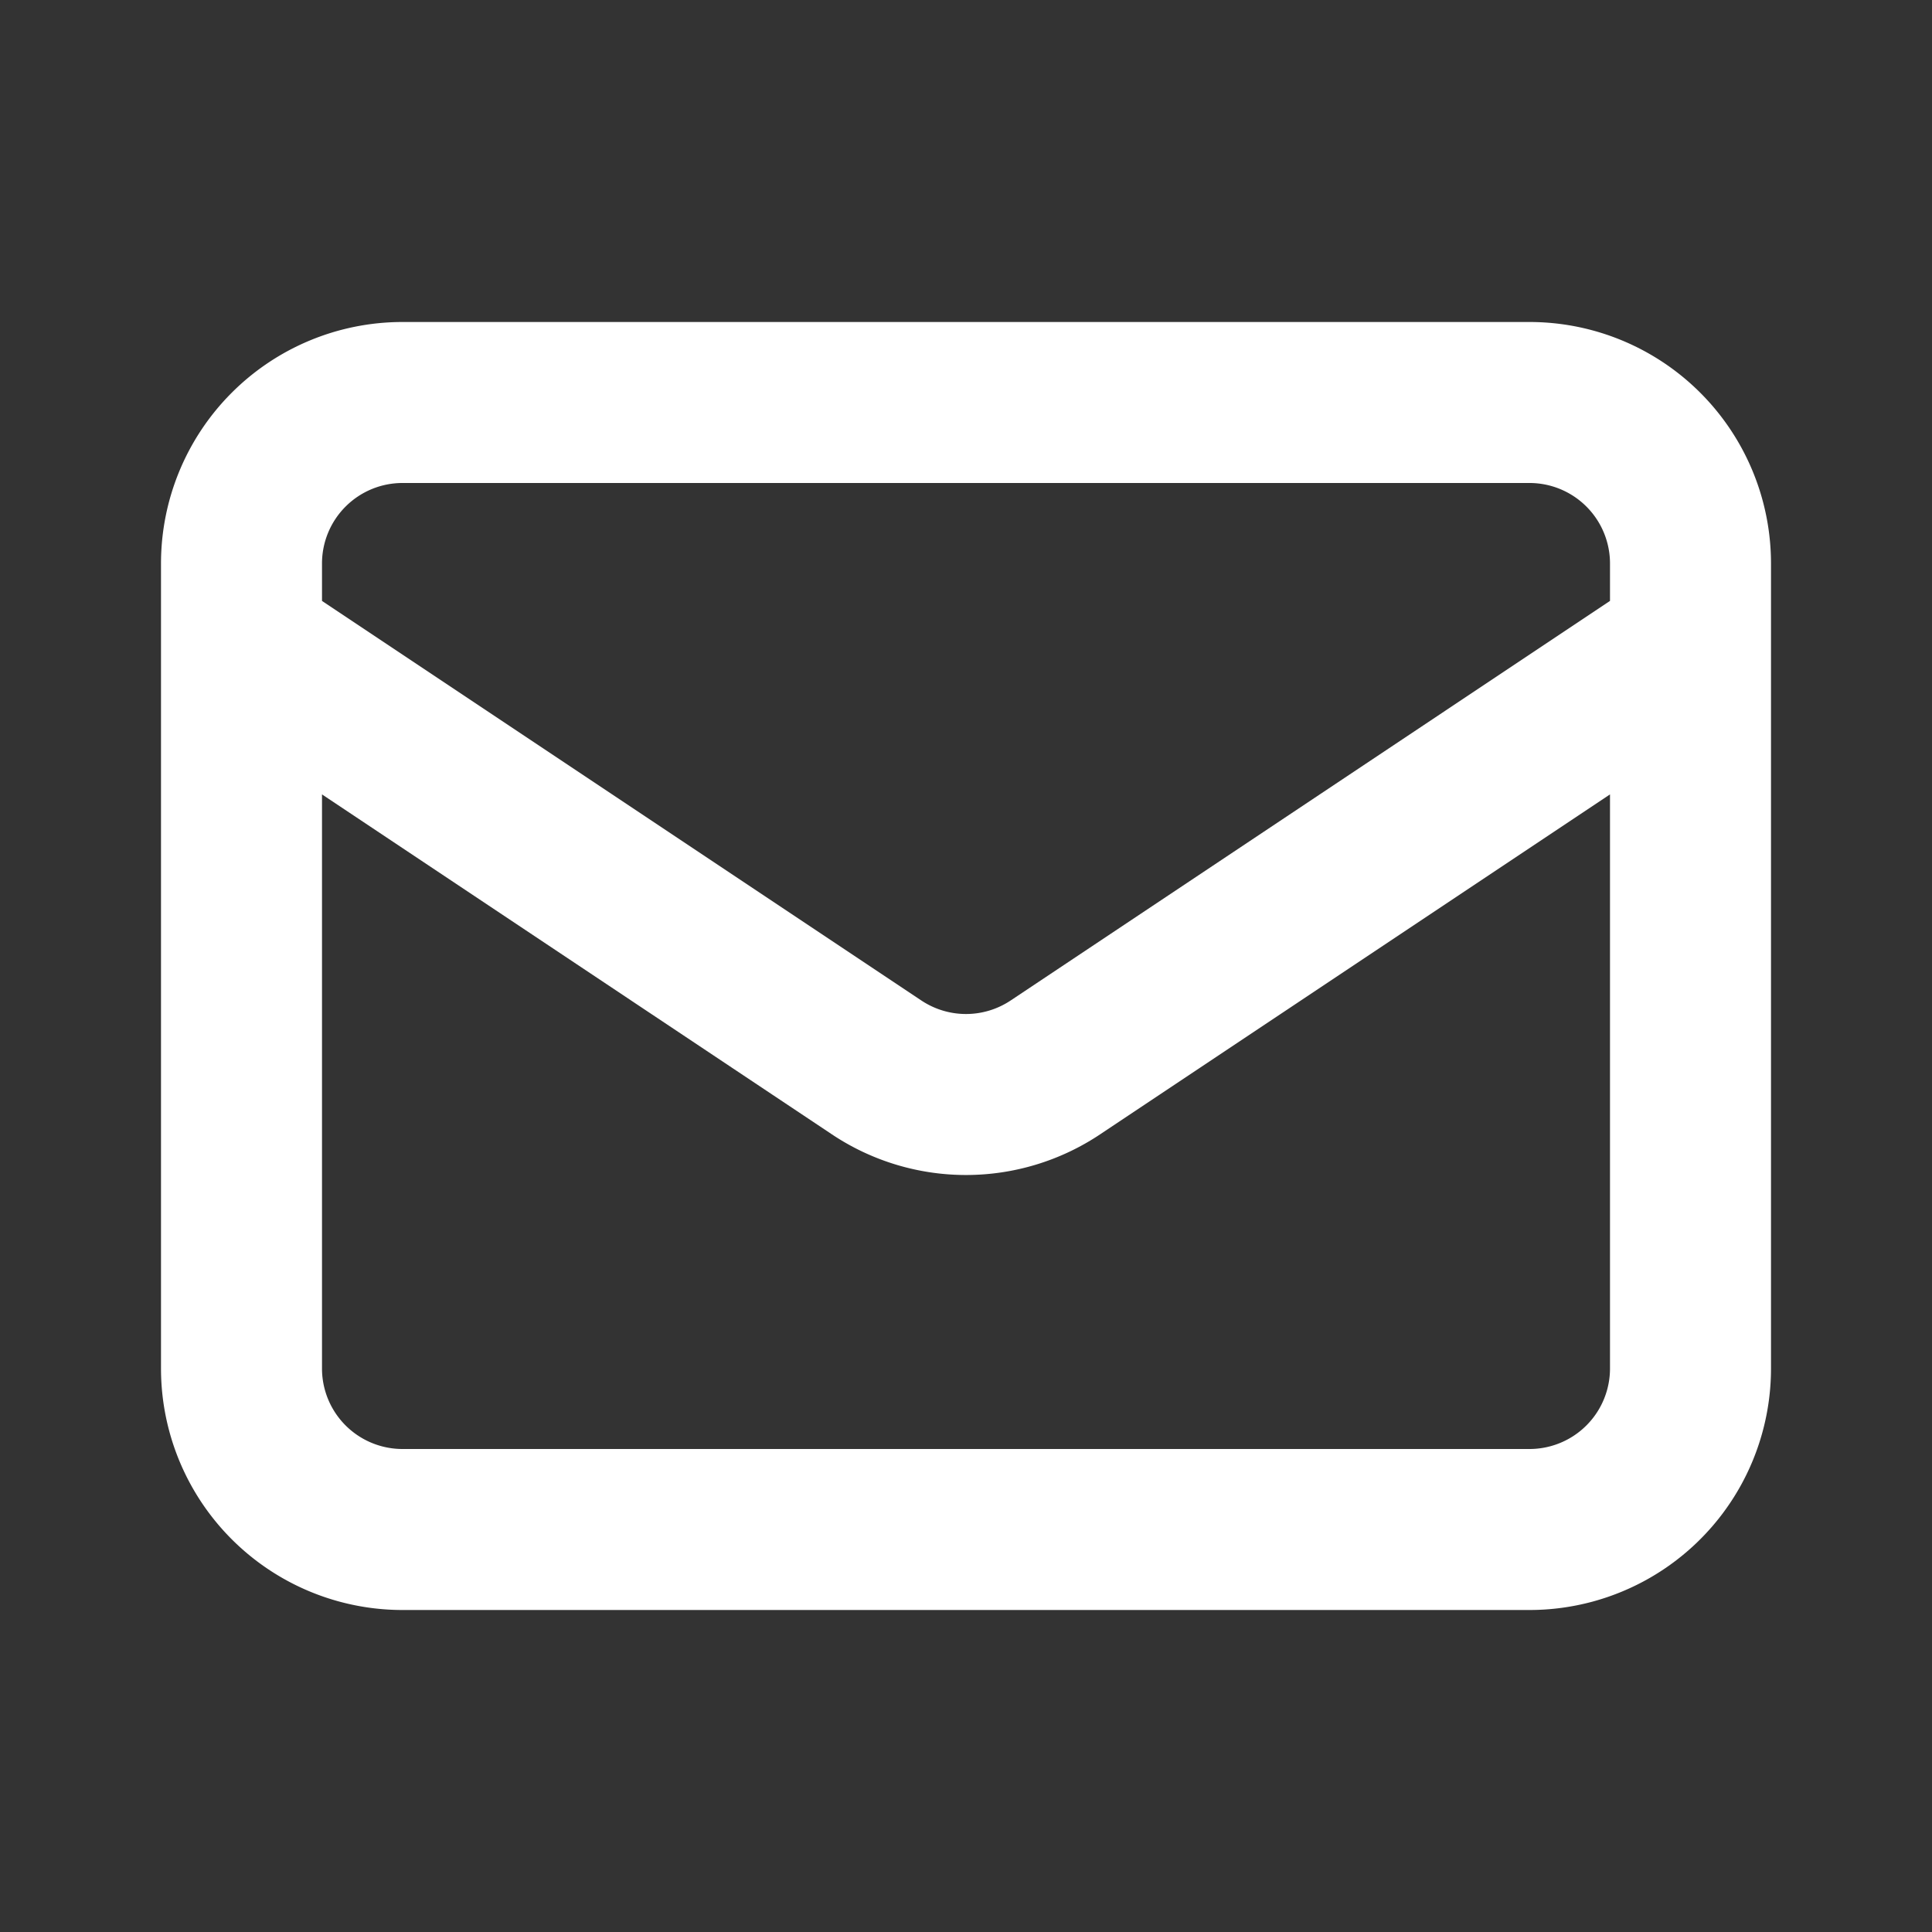 <svg xmlns="http://www.w3.org/2000/svg" fill="none" stroke="currentColor" class="w-6 h-6" viewBox="0 0 24 24">
  <rect x="0" y="0" width="24" height="24" fill="#333333" stroke="none"/>
  <path  stroke="#fff" stroke-linecap="round" stroke-linejoin="round" stroke-width="2" d="M3 8l7.89 5.26a2 2 0 002.22 0L21 8M5 19h14a2 2 0 002-2V7a2 2 0 00-2-2H5a2 2 0 00-2 2v10a2 2 0 002 2z"/>
</svg>
